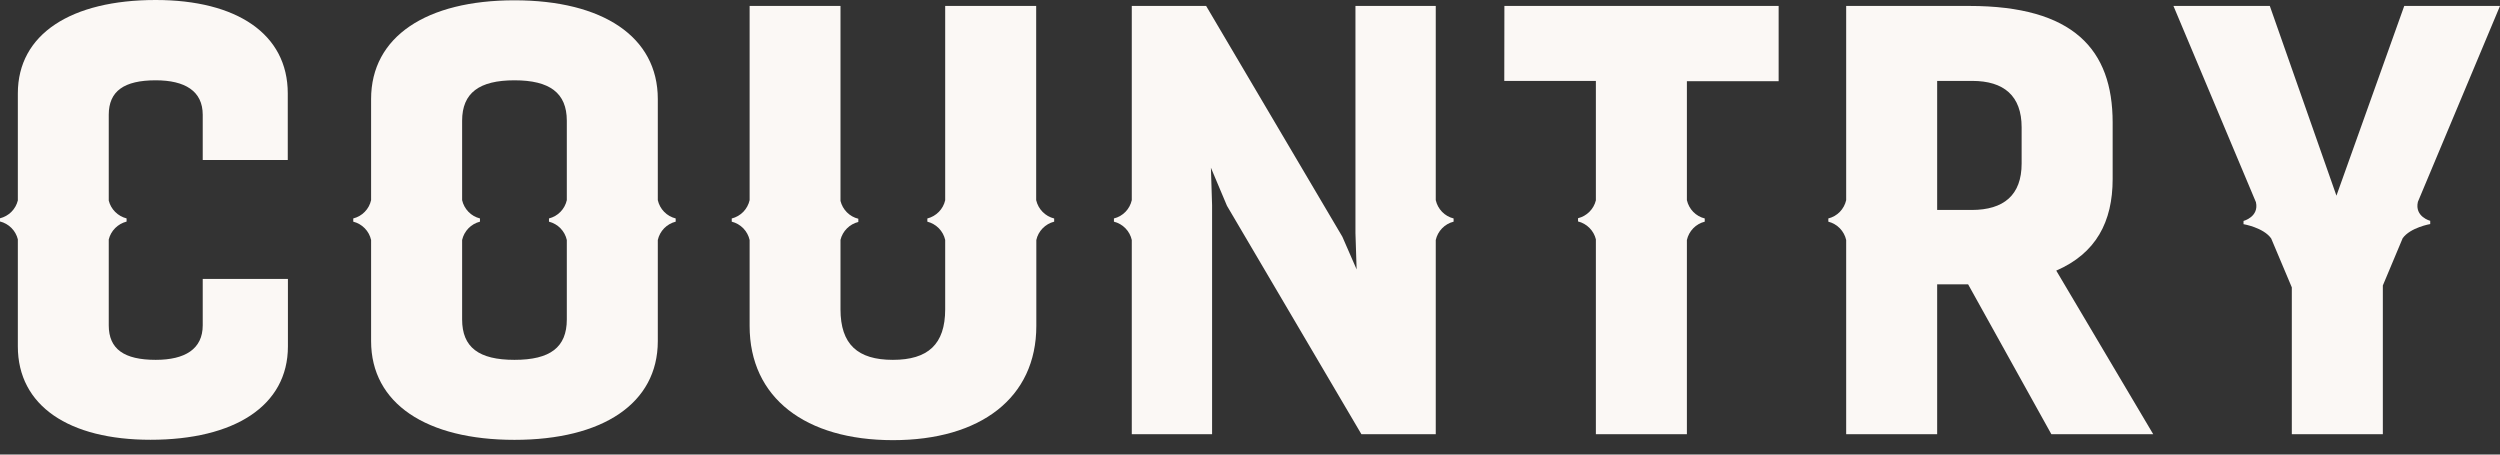 <?xml version="1.0" encoding="UTF-8"?> <svg xmlns="http://www.w3.org/2000/svg" width="66" height="12" viewBox="0 0 66 12" fill="none"><rect x="0" y="0" width="66" height="12" fill="#333333" stroke="none"/> <path d="M4.111 0C1.884 0 0.471 0.895 0.471 2.465L0.471 5.292C0.443 5.406 0.384 5.51 0.301 5.593C0.218 5.676 0.114 5.734 0 5.763L0 5.847C0.114 5.875 0.218 5.934 0.301 6.017C0.384 6.1 0.443 6.204 0.471 6.318L0.471 9.145C0.471 10.715 1.822 11.61 3.973 11.61C6.187 11.61 7.601 10.715 7.601 9.145L7.601 7.364H5.352L5.352 8.589C5.352 9.217 4.881 9.5 4.111 9.5C3.279 9.5 2.871 9.217 2.871 8.589L2.871 6.322C2.899 6.208 2.958 6.104 3.041 6.021C3.124 5.938 3.228 5.879 3.342 5.85V5.766C3.228 5.737 3.124 5.678 3.041 5.595C2.958 5.512 2.899 5.409 2.871 5.295L2.871 3.03C2.871 2.402 3.279 2.12 4.111 2.12C4.881 2.12 5.352 2.402 5.352 3.03V4.224H7.597L7.597 2.465C7.597 0.895 6.247 0 4.111 0Z" fill="#FBF8F5"></path> <path d="M39.713 2.136L42.131 2.136V5.29C42.103 5.404 42.044 5.508 41.961 5.591C41.878 5.674 41.774 5.733 41.66 5.761V5.846C41.774 5.874 41.878 5.933 41.961 6.016C42.044 6.099 42.103 6.203 42.131 6.317V11.463H44.534V6.336C44.56 6.219 44.618 6.113 44.701 6.027C44.784 5.942 44.889 5.881 45.005 5.852V5.767C44.889 5.739 44.784 5.678 44.701 5.593C44.618 5.507 44.56 5.4 44.534 5.284V2.143H46.956V0.157L39.716 0.157L39.713 2.136Z" fill="#FBF8F5"></path> <path d="M55.774 4.726V3.235C55.774 1.303 54.737 0.157 51.989 0.157L48.739 0.157V5.284C48.713 5.4 48.655 5.507 48.572 5.593C48.489 5.678 48.383 5.739 48.268 5.767V5.852C48.383 5.881 48.489 5.942 48.572 6.027C48.655 6.113 48.713 6.219 48.739 6.336V11.463H51.141V7.506H51.958L54.156 11.463H56.845L54.285 7.144C55.334 6.689 55.774 5.857 55.774 4.726ZM53.371 4.318C53.371 5.15 52.9 5.543 52.052 5.543H51.141V2.136L52.068 2.136C52.9 2.136 53.371 2.528 53.371 3.36V4.318Z" fill="#FBF8F5"></path> <path d="M17.366 5.284V2.614C17.366 0.966 15.906 0.008 13.582 0.008C11.258 0.008 9.797 0.966 9.797 2.614V5.284C9.771 5.4 9.714 5.507 9.63 5.592C9.547 5.678 9.442 5.738 9.326 5.767V5.852C9.442 5.881 9.547 5.942 9.63 6.027C9.714 6.113 9.771 6.219 9.797 6.336V9.005C9.797 10.654 11.258 11.612 13.582 11.612C15.906 11.612 17.366 10.654 17.366 9.005V6.336C17.392 6.219 17.45 6.113 17.533 6.027C17.617 5.942 17.722 5.881 17.838 5.852V5.767C17.722 5.738 17.617 5.678 17.533 5.592C17.45 5.507 17.392 5.4 17.366 5.284ZM14.964 5.284C14.938 5.4 14.88 5.507 14.797 5.592C14.714 5.678 14.608 5.738 14.493 5.767V5.852C14.608 5.881 14.714 5.942 14.797 6.027C14.88 6.113 14.938 6.219 14.964 6.336L14.964 8.432C14.964 9.17 14.524 9.5 13.582 9.5C12.64 9.5 12.2 9.17 12.2 8.432L12.2 6.336C12.226 6.219 12.284 6.113 12.367 6.027C12.45 5.942 12.555 5.881 12.671 5.852V5.767C12.555 5.738 12.45 5.678 12.367 5.592C12.284 5.507 12.226 5.4 12.2 5.284V3.188C12.2 2.45 12.655 2.12 13.582 2.12C14.508 2.12 14.964 2.45 14.964 3.188V5.284Z" fill="#FBF8F5"></path> <path d="M27.355 5.284V0.157L24.953 0.157V5.286C24.927 5.402 24.869 5.508 24.786 5.593C24.702 5.678 24.597 5.739 24.482 5.768V5.852C24.597 5.881 24.702 5.942 24.786 6.027C24.869 6.112 24.927 6.218 24.953 6.334V8.165C24.953 9.092 24.497 9.5 23.571 9.5C22.644 9.5 22.189 9.092 22.189 8.165V6.331C22.217 6.217 22.276 6.113 22.359 6.03C22.442 5.947 22.546 5.888 22.66 5.86V5.775C22.546 5.748 22.442 5.689 22.359 5.606C22.276 5.523 22.217 5.418 22.189 5.304V0.157L19.79 0.157V5.284C19.764 5.4 19.706 5.507 19.623 5.593C19.539 5.678 19.434 5.739 19.318 5.768V5.852C19.434 5.881 19.539 5.942 19.623 6.027C19.706 6.113 19.764 6.22 19.79 6.336V8.605C19.79 10.505 21.266 11.62 23.574 11.62C25.883 11.62 27.359 10.505 27.359 8.605V6.336C27.384 6.22 27.442 6.113 27.526 6.027C27.609 5.942 27.714 5.881 27.83 5.852V5.768C27.713 5.739 27.608 5.679 27.524 5.593C27.44 5.508 27.382 5.401 27.355 5.284Z" fill="#FBF8F5"></path> <path d="M37.904 5.284V0.157L35.784 0.157V6.155L35.815 7.113L35.438 6.249L31.842 0.157L29.879 0.157V5.284C29.853 5.4 29.796 5.507 29.712 5.593C29.629 5.678 29.524 5.739 29.408 5.767V5.852C29.524 5.881 29.629 5.942 29.712 6.027C29.796 6.113 29.853 6.219 29.879 6.336L29.879 11.463H31.999V5.417L31.968 4.428L32.392 5.433L35.941 11.463H37.904V6.336C37.93 6.219 37.988 6.113 38.071 6.027C38.154 5.942 38.259 5.881 38.375 5.852V5.767C38.259 5.739 38.154 5.678 38.071 5.593C37.988 5.507 37.93 5.4 37.904 5.284V5.284Z" fill="#FBF8F5"></path> <path d="M63.832 5.329L66 0.157L63.472 0.157L61.682 5.166L59.923 0.157L57.379 0.157L59.557 5.339C59.642 5.725 59.229 5.833 59.229 5.833V5.918C59.229 5.918 59.757 6.008 59.959 6.295L60.504 7.587V11.463H62.907V7.537L63.43 6.29C63.634 6.005 64.158 5.915 64.158 5.915V5.83C64.158 5.83 63.742 5.722 63.832 5.329Z" fill="#FBF8F5"></path> </svg> 